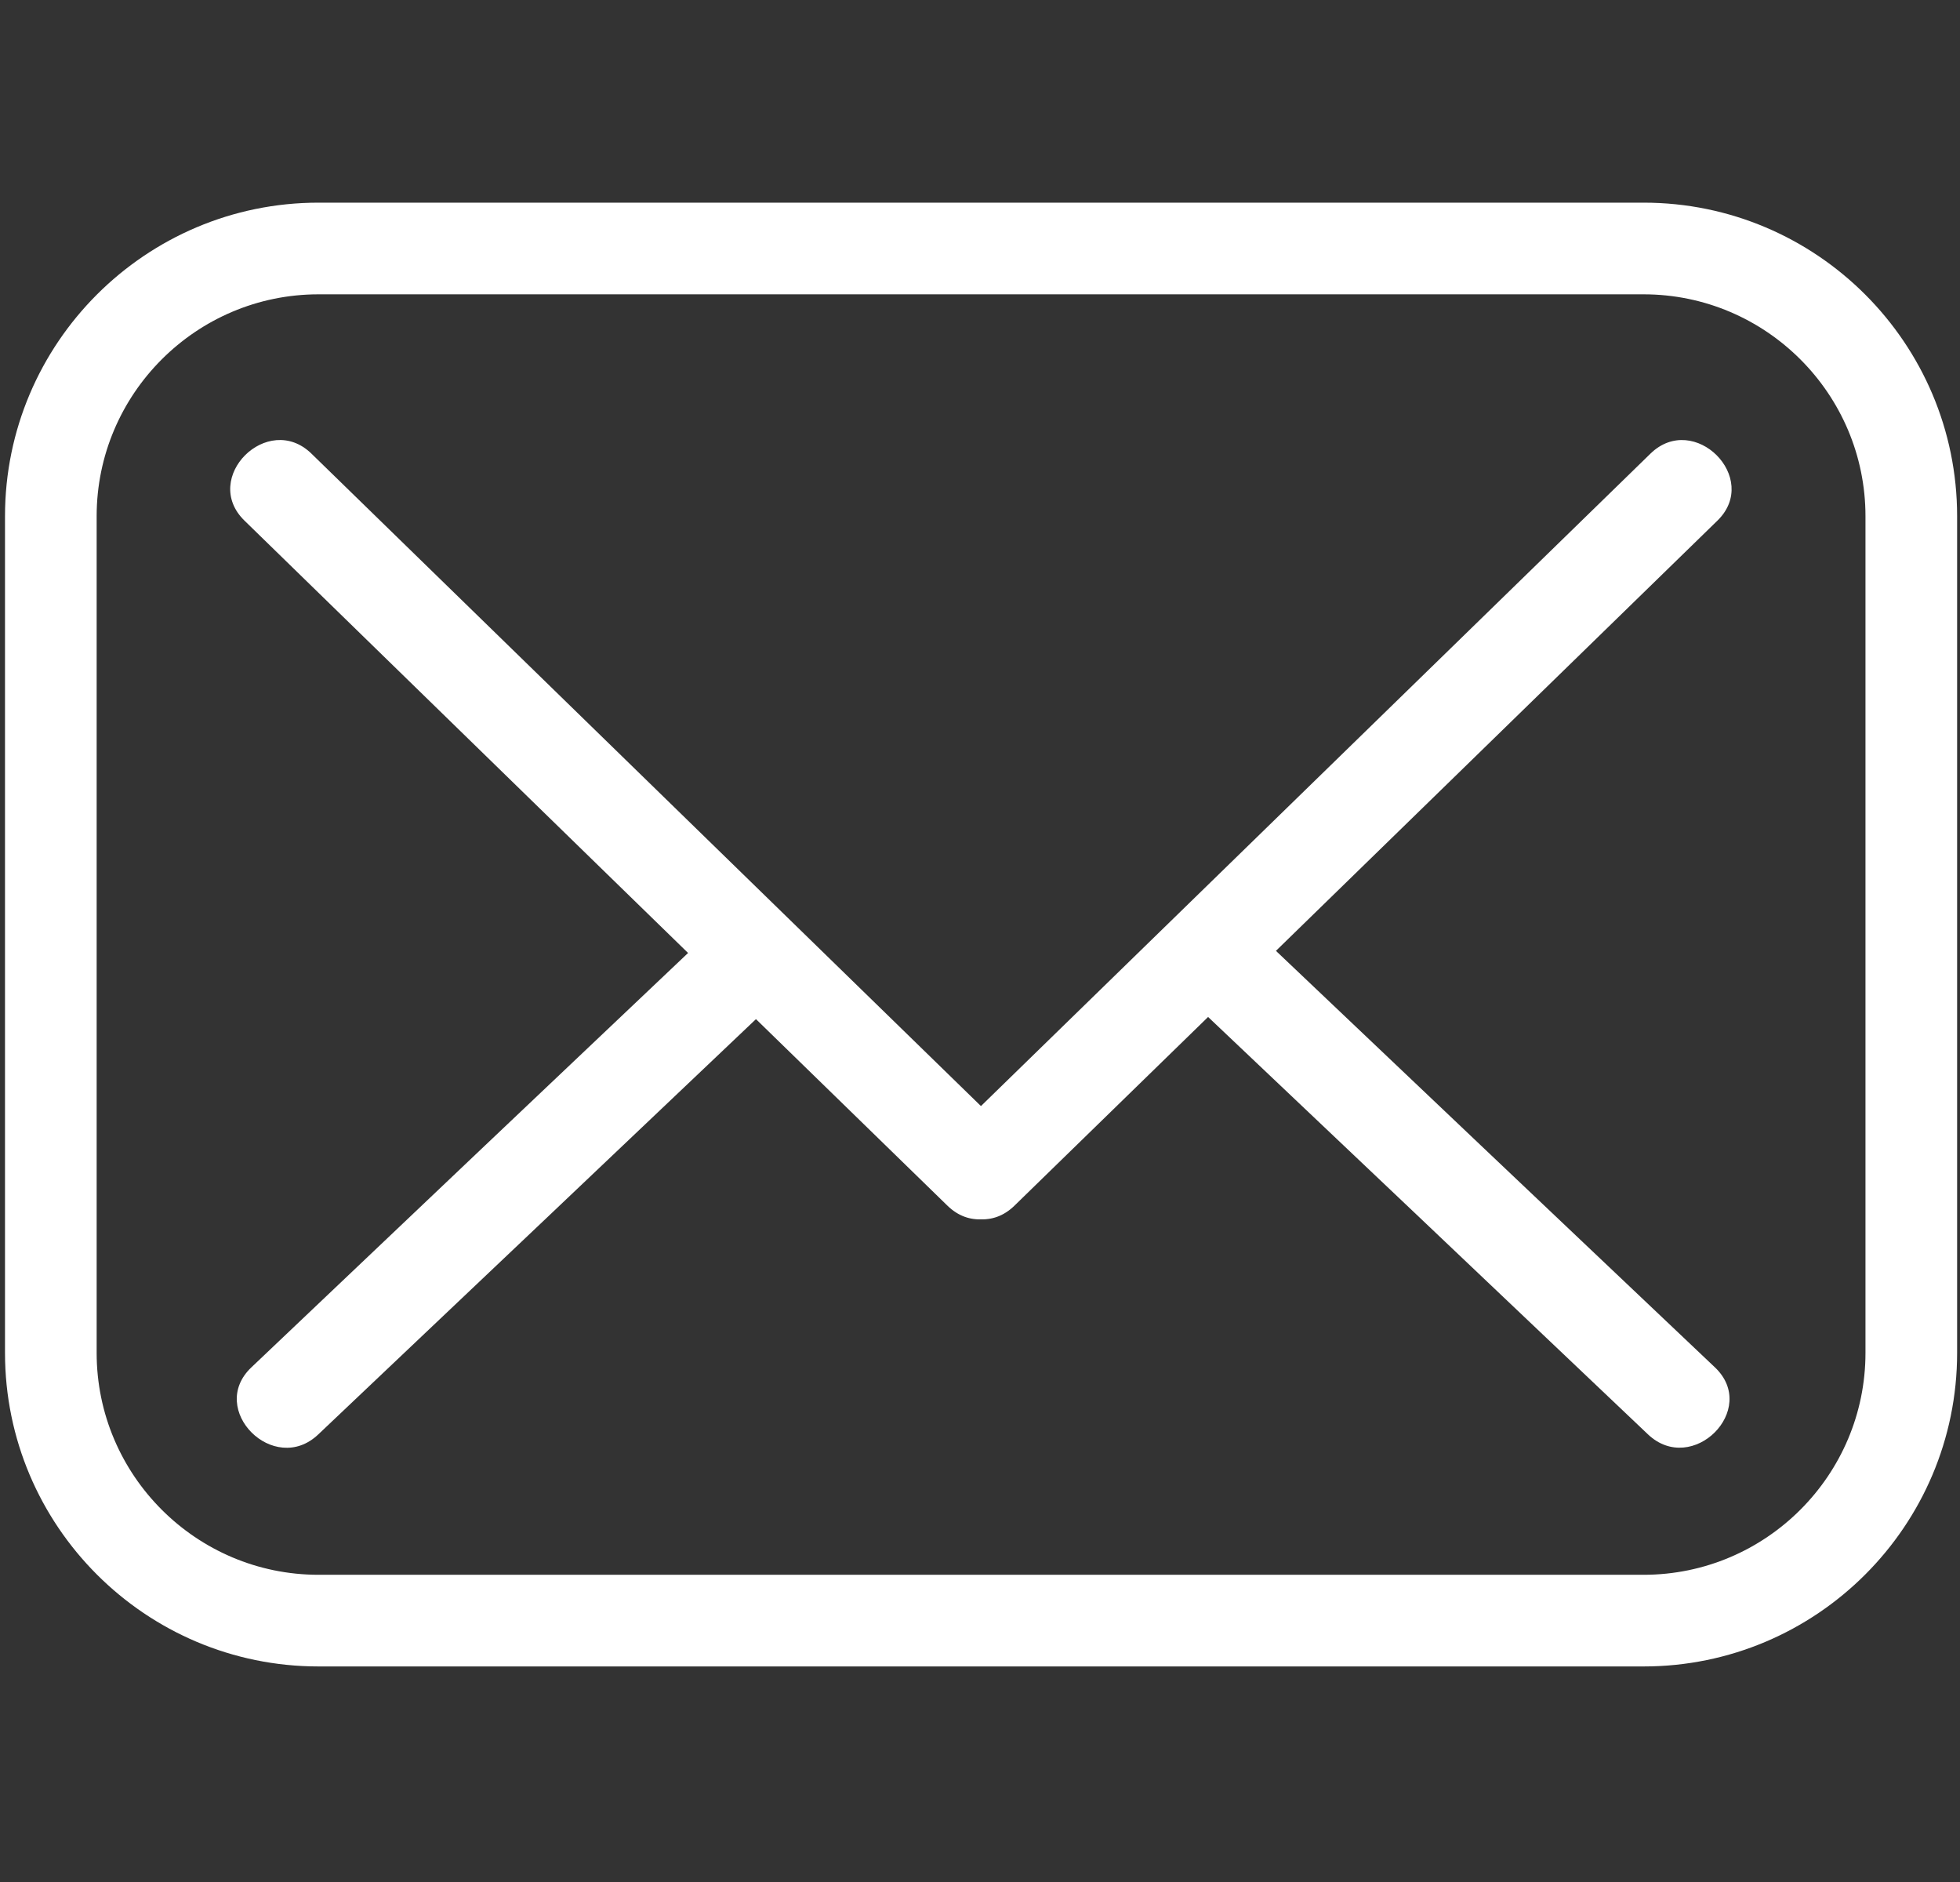 <svg width="25" height="24" xmlns="http://www.w3.org/2000/svg" xml:space="preserve" version="1.1">

 <rect width="100%" height="100%" fill="#333333" stroke="none"/>

 <g>
  <title>Layer 1</title>
  <g stroke=" none" id="svg_1" fill-rule=" nonzero" fill=" none" stroke-miterlimit="10" stroke-linejoin=" miter" stroke-linecap=" butt" stroke-dasharray=" none" stroke-width="0" transform="translate(1.407 1.407) scale(2.81 2.81)">
   <path stroke=" none" id="svg_2" fill-rule=" nonzero" fill="#ffffff" stroke-miterlimit="10" stroke-linejoin=" miter" stroke-dasharray=" none" stroke-linecap=" butt" d="m6.96,7.062l-6.015,0c-0.785,0 -1.423,-0.638 -1.423,-1.423l0,-3.797c0,-0.785 0.638,-1.423 1.423,-1.423l6.015,0c0.785,0 1.423,0.638 1.423,1.423l0,3.797c0,0.785 -0.638,1.423 -1.423,1.423zm-6.015,-6.227c-0.555,0 -1.007,0.452 -1.007,1.007l0,3.797c0,0.555 0.452,1.007 1.007,1.007l6.015,0c0.555,0 1.007,-0.452 1.007,-1.007l0,-3.797c0,-0.555 -0.452,-1.007 -1.007,-1.007l-6.015,0z"/>
   <path stroke=" none" id="svg_3" fill-rule=" nonzero" fill="#ffffff" stroke-miterlimit="10" stroke-linejoin=" miter" stroke-dasharray=" none" stroke-linecap=" butt" d="m0.609,1.862c1.064,1.037 2.127,2.073 3.191,3.109c0.198,0.193 0.503,-0.11 0.304,-0.304c-1.064,-1.036 -2.127,-2.073 -3.191,-3.109c-0.198,-0.193 -0.503,0.11 -0.304,0.304l0,0z"/>
   <path stroke=" none" id="svg_4" fill-rule=" nonzero" fill="#ffffff" stroke-miterlimit="10" stroke-linejoin=" miter" stroke-dasharray=" none" stroke-linecap=" butt" d="m4.104,4.971c1.064,-1.036 2.127,-2.073 3.191,-3.109c0.198,-0.193 -0.106,-0.497 -0.304,-0.304c-1.064,1.036 -2.127,2.073 -3.191,3.109c-0.198,0.193 0.106,0.497 0.304,0.304l0,0z"/>
   <path stroke=" none" id="svg_5" fill-rule=" nonzero" fill="#ffffff" stroke-miterlimit="10" stroke-linejoin=" miter" stroke-dasharray=" none" stroke-linecap=" butt" d="m7.284,5.705c-0.708,-0.671 -1.416,-1.342 -2.123,-2.014c-0.201,-0.19 -0.505,0.113 -0.304,0.304c0.708,0.671 1.416,1.342 2.123,2.014c0.201,0.19 0.505,-0.113 0.304,-0.304l0,0z"/>
   <path stroke=" none" id="svg_6" fill-rule=" nonzero" fill="#ffffff" stroke-miterlimit="10" stroke-linejoin=" miter" stroke-dasharray=" none" stroke-linecap=" butt" d="m0.944,6.009c0.708,-0.671 1.416,-1.342 2.123,-2.014c0.201,-0.191 -0.103,-0.494 -0.304,-0.304c-0.708,0.671 -1.416,1.342 -2.123,2.014c-0.201,0.191 0.103,0.495 0.304,0.304l0,0z"/>
  </g>
 </g>
</svg>
